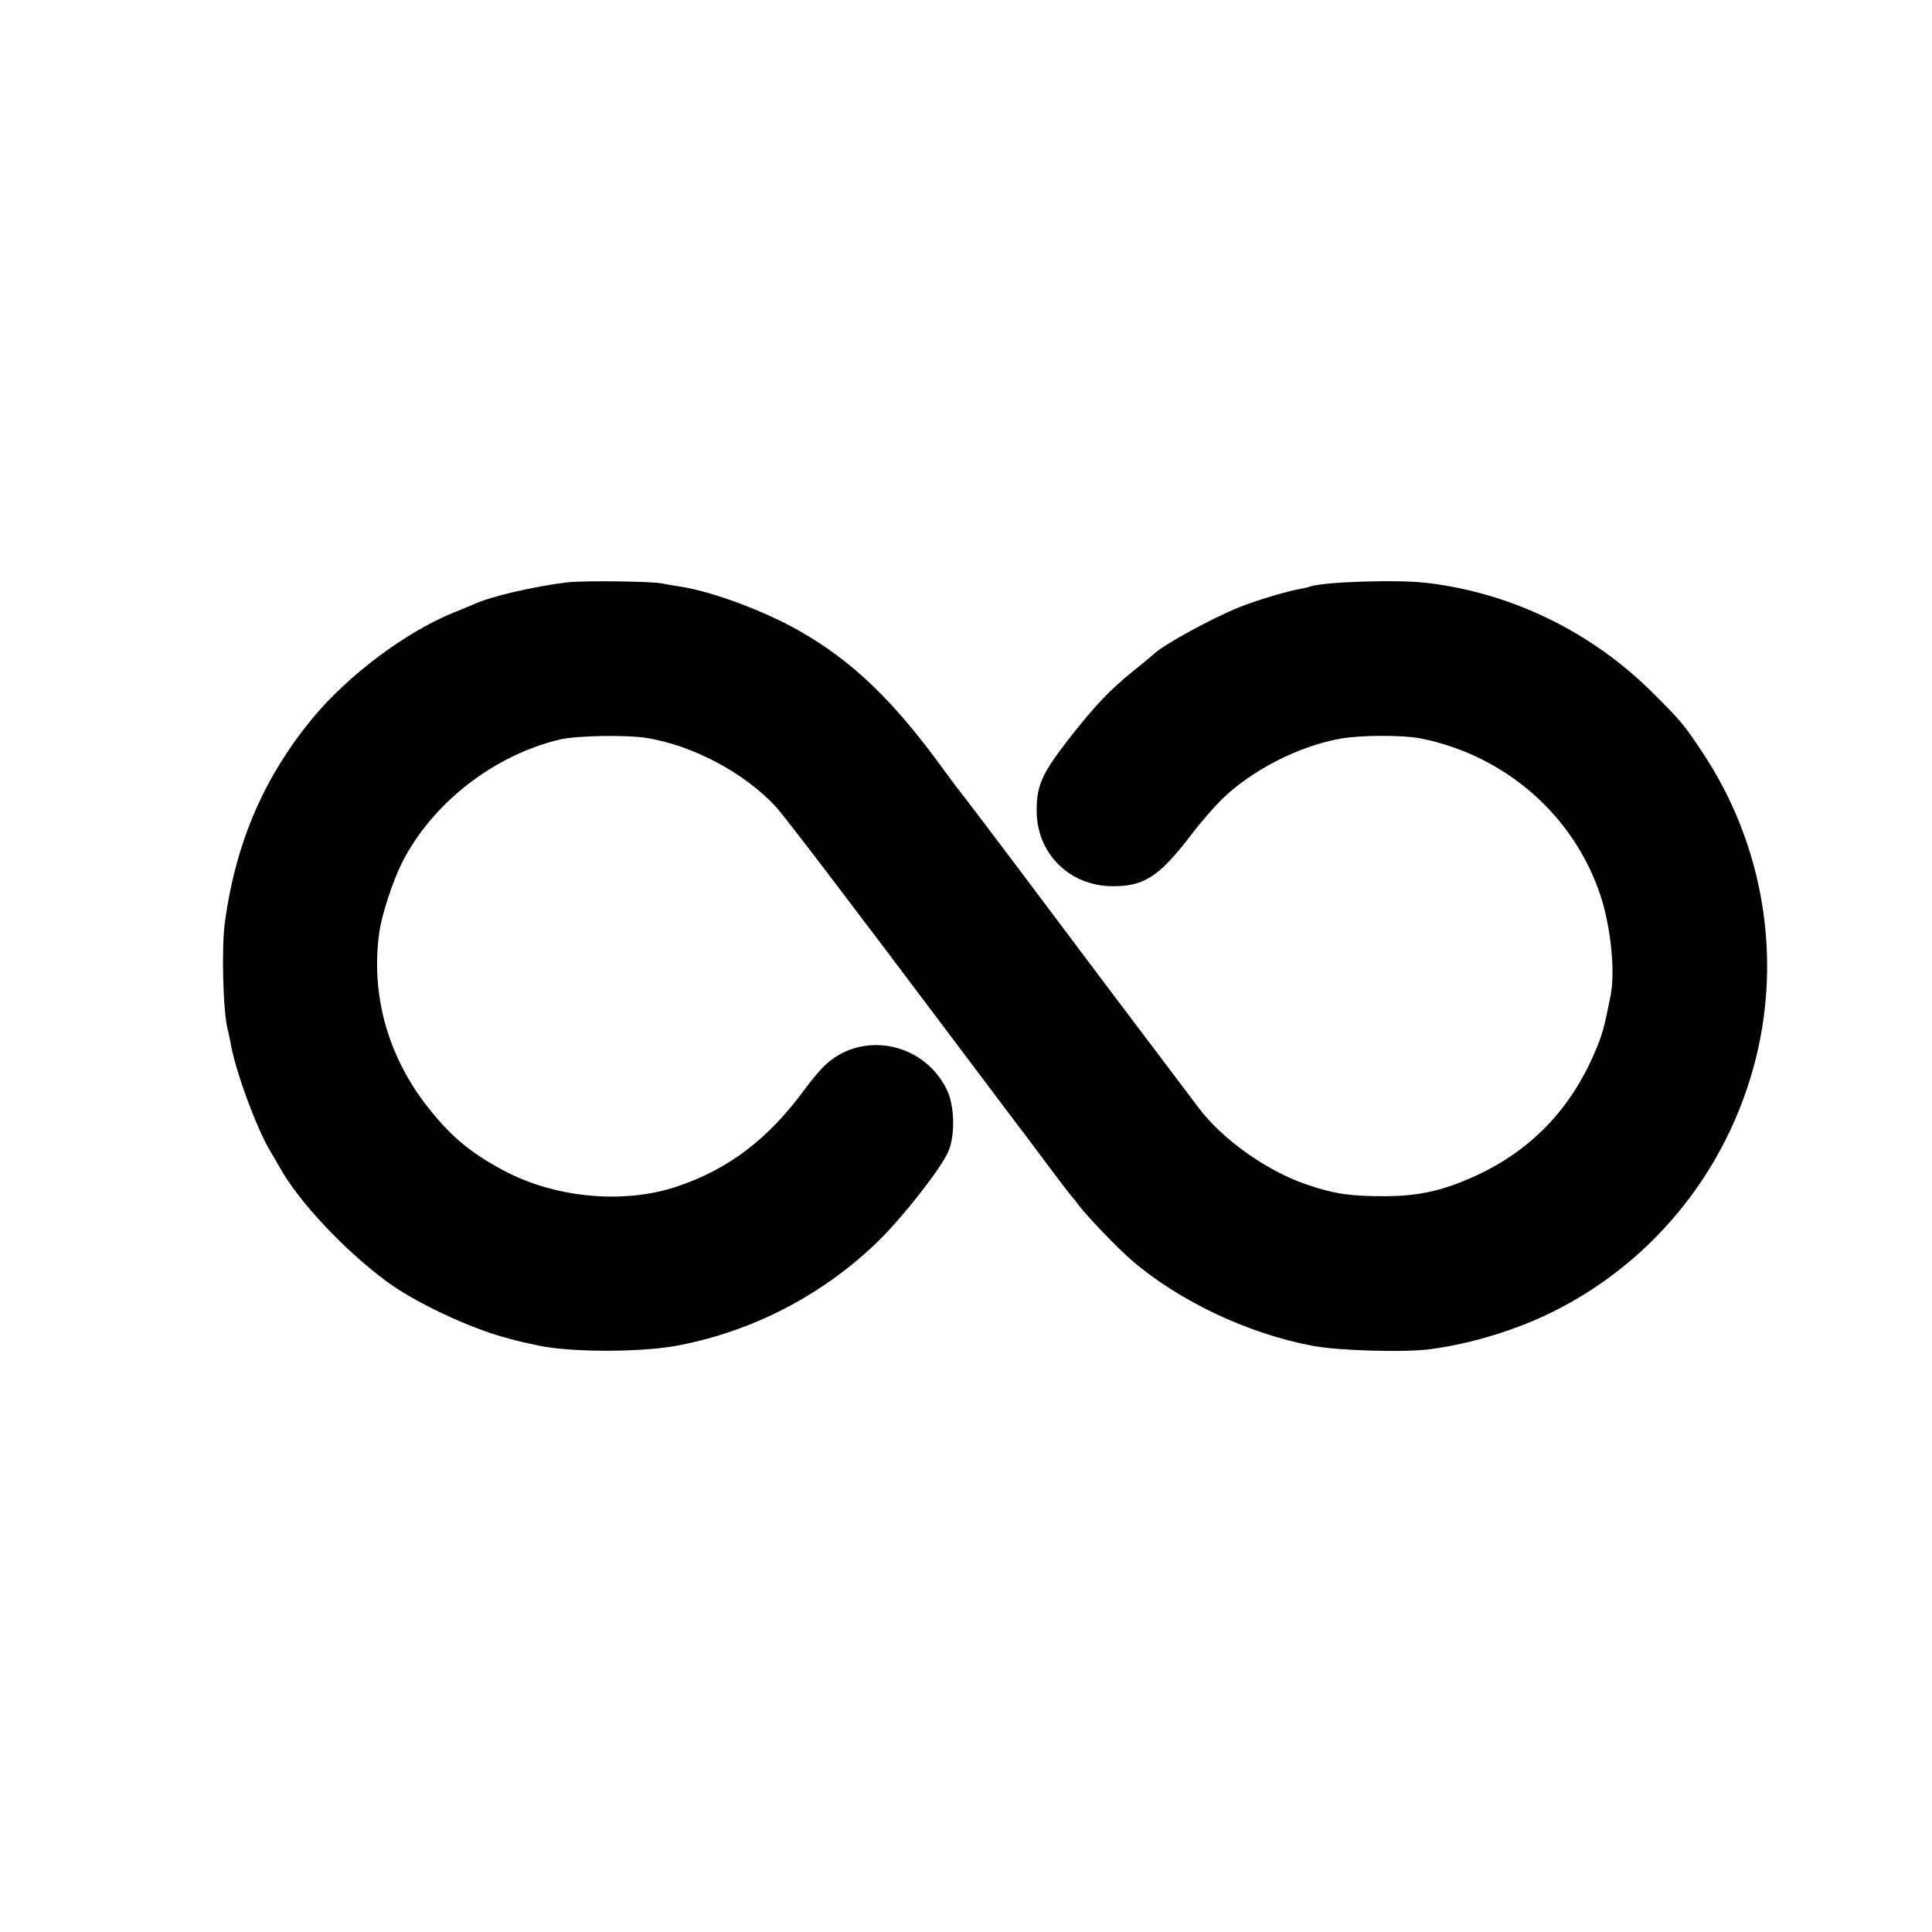 <?xml version="1.0" standalone="no"?>
<!DOCTYPE svg PUBLIC "-//W3C//DTD SVG 20010904//EN"
 "http://www.w3.org/TR/2001/REC-SVG-20010904/DTD/svg10.dtd">
<svg version="1.0" xmlns="http://www.w3.org/2000/svg"
 width="700pt" height="700pt" viewBox="0 0 700 700"
 preserveAspectRatio="xMidYMid meet">
<g transform="translate(0,700) scale(0.1,-0.1)"
fill="#000000" stroke="none">
<path d="M2055 4890 c-122 -15 -278 -51 -340 -80 -11 -5 -45 -19 -75 -31 -172
-71 -375 -223 -504 -377 -179 -216 -281 -452 -321 -742 -13 -91 -7 -328 10
-390 2 -8 7 -29 10 -46 16 -100 95 -314 146 -398 10 -17 26 -44 35 -60 68
-121 233 -297 385 -409 99 -74 298 -168 429 -203 53 -15 64 -17 120 -29 117
-25 362 -25 495 -2 277 50 536 184 738 381 89 87 227 263 253 324 25 57 23
166 -5 223 -82 170 -302 216 -438 93 -18 -16 -52 -56 -76 -89 -132 -181 -277
-292 -467 -355 -194 -64 -442 -40 -629 61 -124 67 -195 128 -282 242 -137 181
-195 398 -165 617 9 65 48 185 83 255 109 215 332 389 573 446 62 14 240 17
315 5 168 -28 352 -126 466 -249 30 -32 264 -339 672 -882 120 -159 223 -297
230 -305 7 -9 45 -60 86 -115 41 -55 77 -102 80 -105 3 -3 18 -21 32 -40 30
-39 135 -149 189 -196 169 -146 420 -266 655 -310 94 -18 337 -25 430 -12 148
20 307 69 439 134 380 188 653 538 746 954 82 371 8 760 -203 1076 -68 102
-76 111 -178 213 -221 221 -512 363 -819 399 -106 13 -373 4 -423 -13 -7 -3
-23 -6 -37 -9 -44 -7 -163 -43 -217 -65 -99 -39 -281 -139 -313 -171 -3 -3
-36 -31 -75 -62 -86 -70 -135 -121 -233 -246 -96 -124 -116 -167 -116 -257 -1
-157 119 -276 277 -276 113 0 168 36 282 185 33 44 83 101 110 128 110 108
281 195 433 222 74 13 224 13 287 1 307 -60 558 -279 654 -570 38 -117 54
-277 36 -365 -22 -111 -30 -141 -56 -201 -88 -207 -231 -356 -430 -448 -117
-54 -205 -74 -324 -75 -130 -1 -191 8 -293 43 -145 50 -304 164 -389 277 -12
16 -73 97 -135 179 -63 83 -251 332 -418 555 -167 223 -307 407 -310 410 -3 3
-30 39 -60 80 -182 251 -330 394 -525 505 -129 73 -315 142 -432 160 -21 3
-50 8 -63 11 -41 8 -280 11 -345 4z"/>
</g>
</svg>
